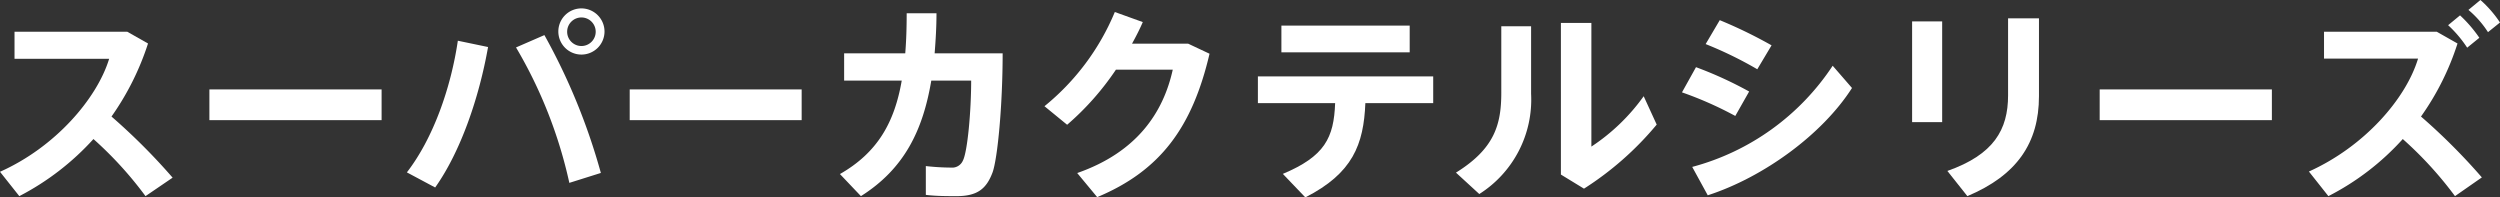 <svg xmlns="http://www.w3.org/2000/svg" viewBox="0 0 297.76 23.51"><rect x="0" y="0" width="297.76" height="23.51" fill="#333333" stroke="none"/><defs><style>.cls-1{fill:#fff;}</style></defs><title>corefoods-sub-title02</title><g id="レイヤー_2" data-name="レイヤー 2"><g id="top"><path class="cls-1" d="M20.56,21.16l-3.23,2.2a44.39,44.39,0,0,0-6.2-6.8,31.31,31.31,0,0,1-8.83,6.8L0,20.46C6.58,17.53,11.55,11.75,13,7H1.73V3.78H15.16l2.47,1.4a32.22,32.22,0,0,1-4.35,8.7A73.55,73.55,0,0,1,20.56,21.16Z"/><path class="cls-1" d="M45.45,10.65v3.66H24.94V10.65Z"/><path class="cls-1" d="M58.13,5.6c-1.07,6.05-3.27,12.46-6.3,16.73l-3.37-1.8c3.15-4.07,5.25-10.1,6.07-15.68Zm13.43,15-3.75,1.18A54.66,54.66,0,0,0,61.46,5.65l3.38-1.47A74.38,74.38,0,0,1,71.56,20.58ZM72,3.78A2.75,2.75,0,1,1,69.24,1,2.76,2.76,0,0,1,72,3.78Zm-4.45,0a1.7,1.7,0,0,0,3.4,0,1.7,1.7,0,0,0-3.4,0Z"/><path class="cls-1" d="M95.48,10.65v3.66H75V10.65Z"/><path class="cls-1" d="M107.82,6.35c.12-1.5.17-3.07.17-4.77h3.55c0,1.65-.1,3.25-.22,4.77h8.1c0,6.18-.6,12.51-1.2,14.18-.73,1.95-1.8,2.83-4.28,2.83-1.12,0-2.45,0-3.67-.15V19.78a27.89,27.89,0,0,0,3,.18,1.39,1.39,0,0,0,1.4-.8c.57-1.05,1-5.95,1-9.56h-4.75c-1,5.93-3.22,10.51-8.38,13.76l-2.5-2.63c4.5-2.57,6.5-6.17,7.36-11.13h-6.86V6.35Z"/><path class="cls-1" d="M141.51,5.2l2.55,1.2c-2.05,8.76-5.85,13.93-13.38,17.08l-2.38-2.87c7.16-2.5,10.26-7.25,11.38-12.31h-6.77a32.74,32.74,0,0,1-5.81,6.56l-2.7-2.21a28.52,28.52,0,0,0,8.38-11.22l3.33,1.2c-.35.82-.8,1.7-1.28,2.57Z"/><path class="cls-1" d="M155.47,23.51l-2.68-2.8c5-2.1,6.08-4.3,6.23-8.43h-9.2V9.1H170.7v3.18h-8.08C162.42,17.21,161.12,20.63,155.47,23.51ZM167.9,3.05V6.23H152.62V3.05Z"/><path class="cls-1" d="M182.36,3.13v8.05a13.31,13.31,0,0,1-6.17,11.93l-2.78-2.55c4.6-2.85,5.4-5.73,5.4-9.53V3.13Zm7.18-.4V17.46a23.62,23.62,0,0,0,6.23-6l1.55,3.38a37.32,37.32,0,0,1-8.66,7.63l-2.75-1.68V2.73Z"/><path class="cls-1" d="M208.33,10.9l-1.65,2.91A43.29,43.29,0,0,0,200.33,11L202,8A46.11,46.11,0,0,1,208.33,10.9Zm9.95-3.07,2.3,2.65C217.06,16,210.05,21.11,203.4,23.26l-1.85-3.38A29,29,0,0,0,218.28,7.83ZM211,5.4,209.3,8.25a45.91,45.91,0,0,0-6.15-3l1.68-2.85A55.6,55.6,0,0,1,211,5.4Z"/><path class="cls-1" d="M231.32,2.55v12h-3.58v-12Zm11.53-.37v9.27c0,5.58-2.63,9.43-8.53,11.91l-2.38-3c5.53-1.95,7.23-4.92,7.23-9V2.18Z"/><path class="cls-1" d="M270.59,10.65v3.66H250.08V10.65Z"/><path class="cls-1" d="M295.6,21.13l-3.2,2.23a44.55,44.55,0,0,0-6.22-6.8,30.74,30.74,0,0,1-8.86,6.8L275,20.43c6.65-3,11.56-8.68,13-13.45H276.8V3.78h13.43l2.47,1.4a31.65,31.65,0,0,1-4.35,8.7A72.94,72.94,0,0,1,295.6,21.13ZM293,1.83a15.69,15.69,0,0,1,2.3,2.67l-1.45,1.18A14.08,14.08,0,0,0,291.58,3ZM295.43,0a13.6,13.6,0,0,1,2.33,2.68l-1.43,1.15A11.74,11.74,0,0,0,294,1.18Z"/></g></g></svg>